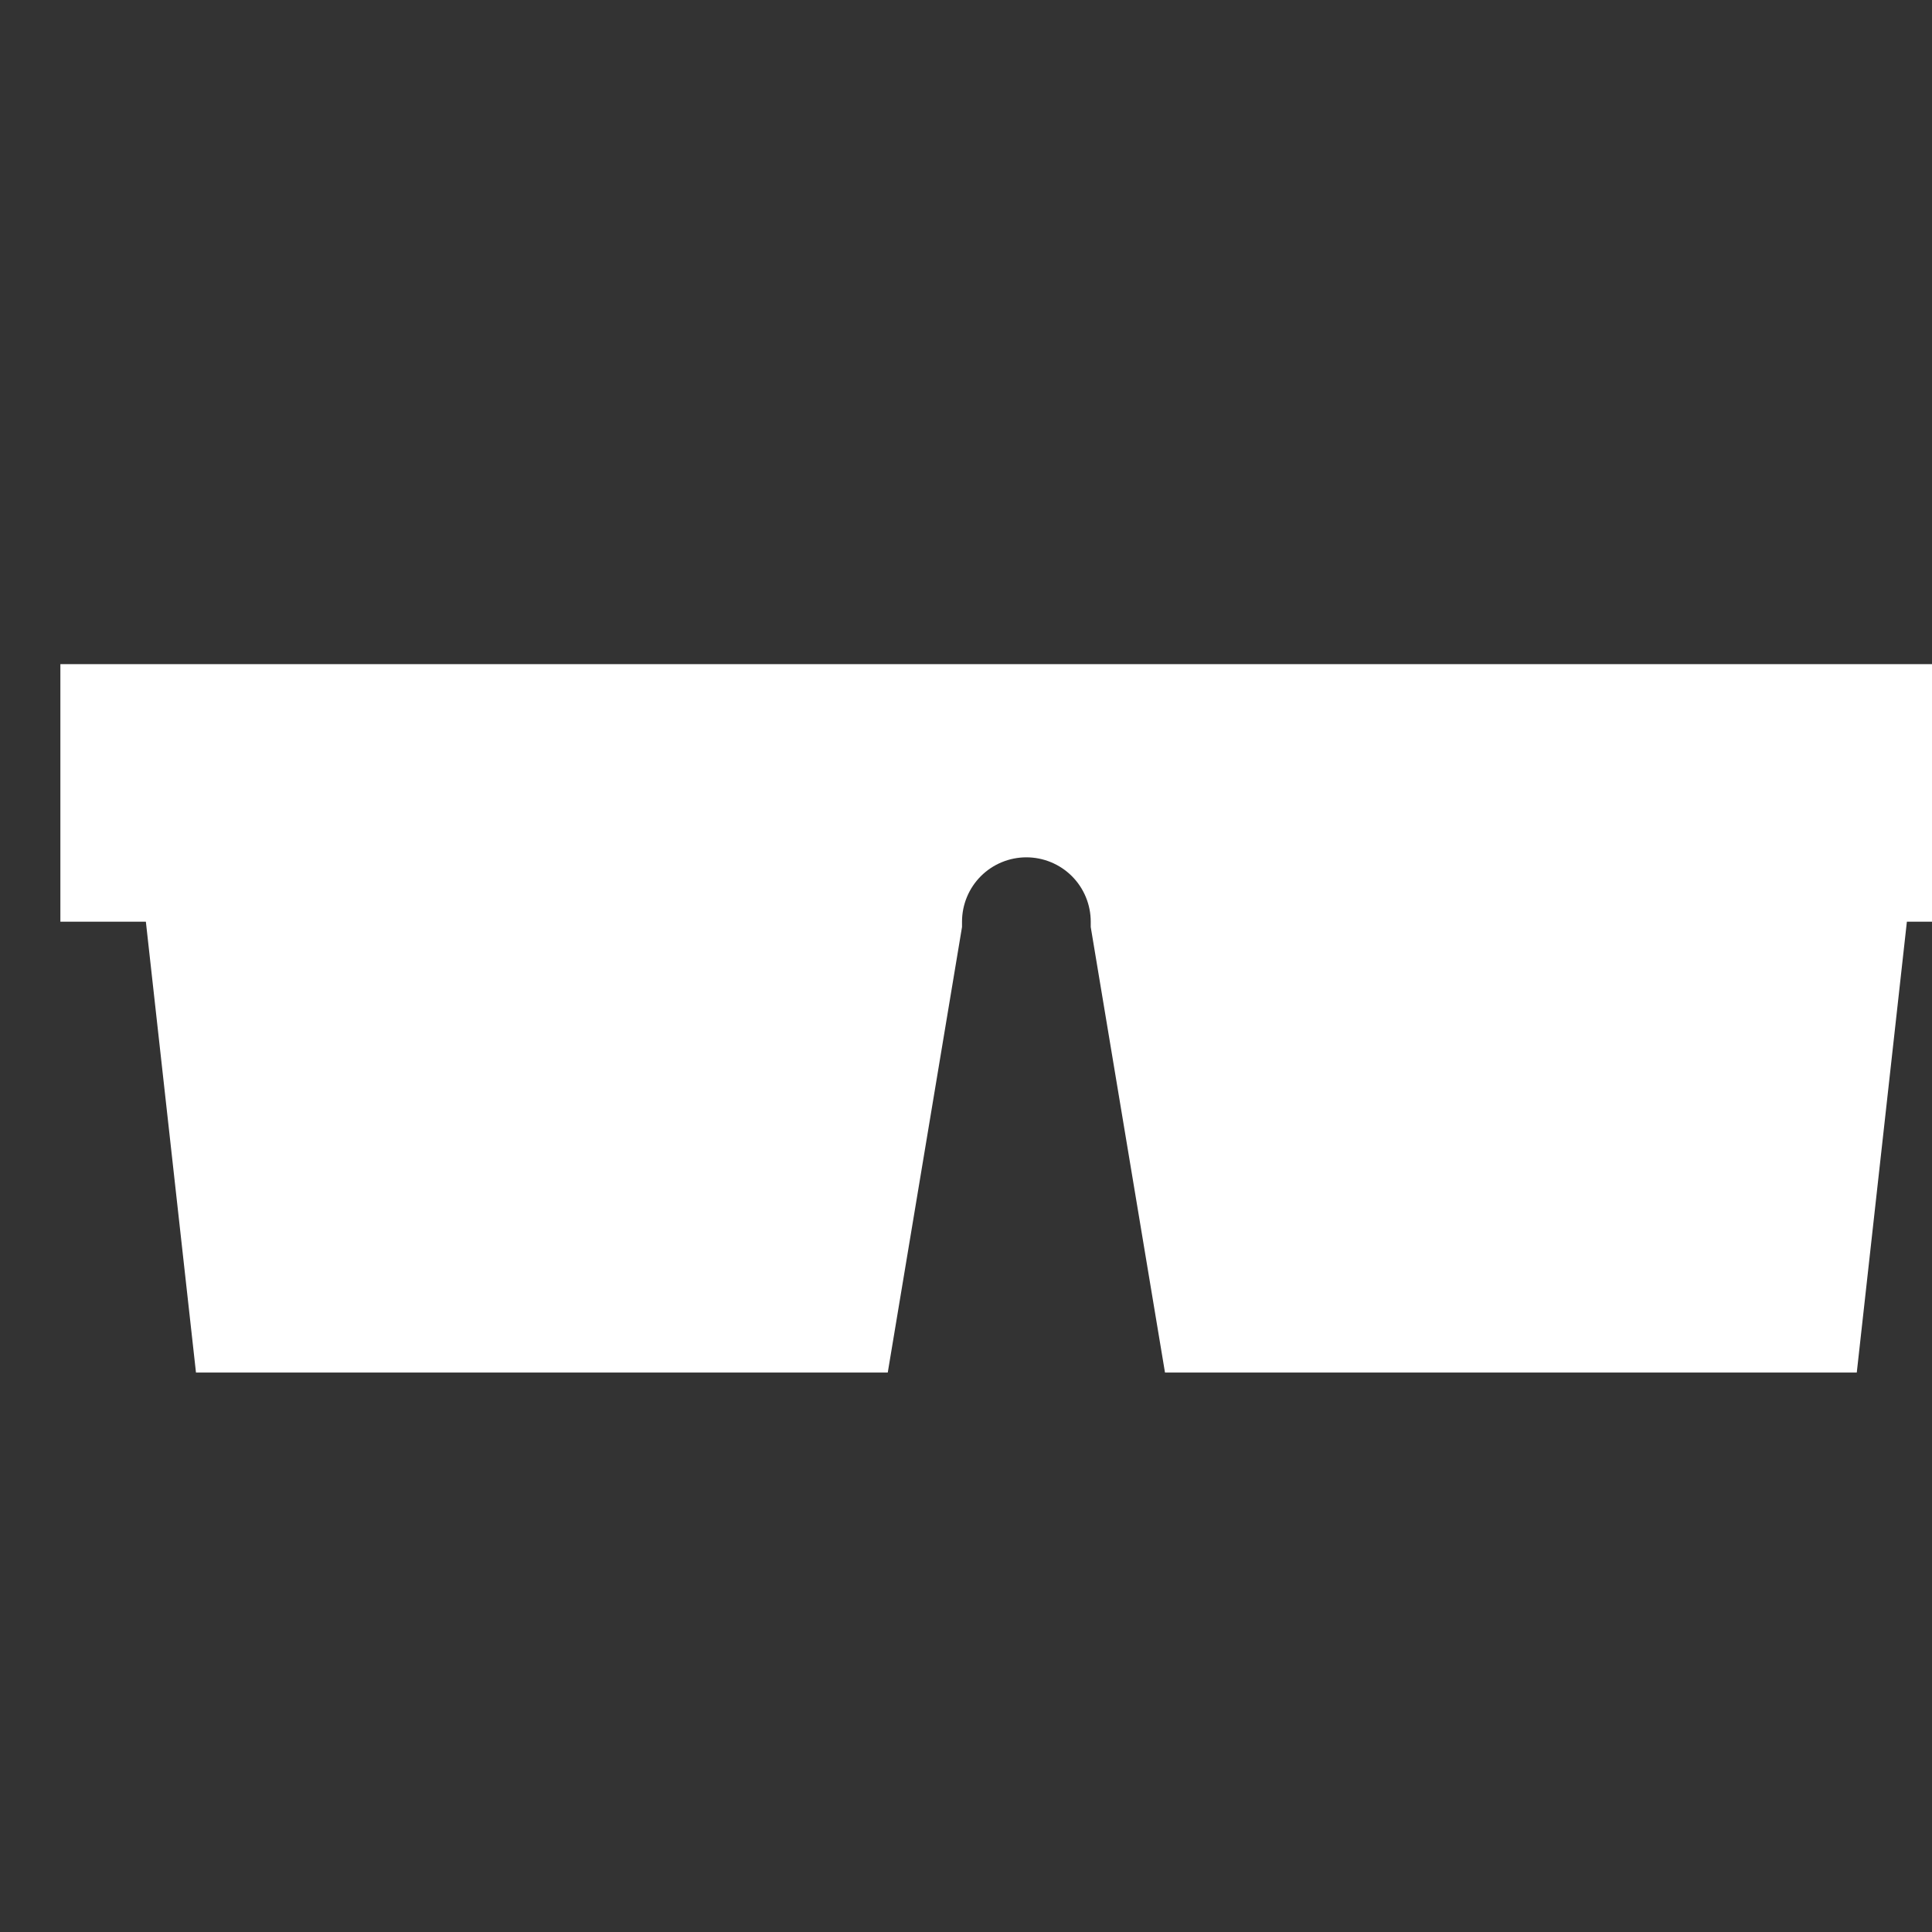 <?xml version="1.0" encoding="UTF-8"?> <svg xmlns="http://www.w3.org/2000/svg" width="16" height="16" viewBox="0 0 16 16" fill="none"><rect x="0" y="0" width="16" height="16" fill="#333333" stroke="none"/><g clip-path="url(#clip0_33_176)"><path d="M16.5 5.5H0.5V7.633H1.208L1.623 11.367H7.352L7.967 7.677V7.633C7.967 7.492 8.023 7.356 8.123 7.256C8.223 7.156 8.359 7.1 8.5 7.1C8.641 7.1 8.777 7.156 8.877 7.256C8.977 7.356 9.033 7.492 9.033 7.633V7.677L9.648 11.367H15.377L15.792 7.633H16.5V5.5Z" fill="white"></path></g><defs><clipPath id="clip0_33_176"><rect width="16" height="16" fill="white"></rect></clipPath></defs></svg> 